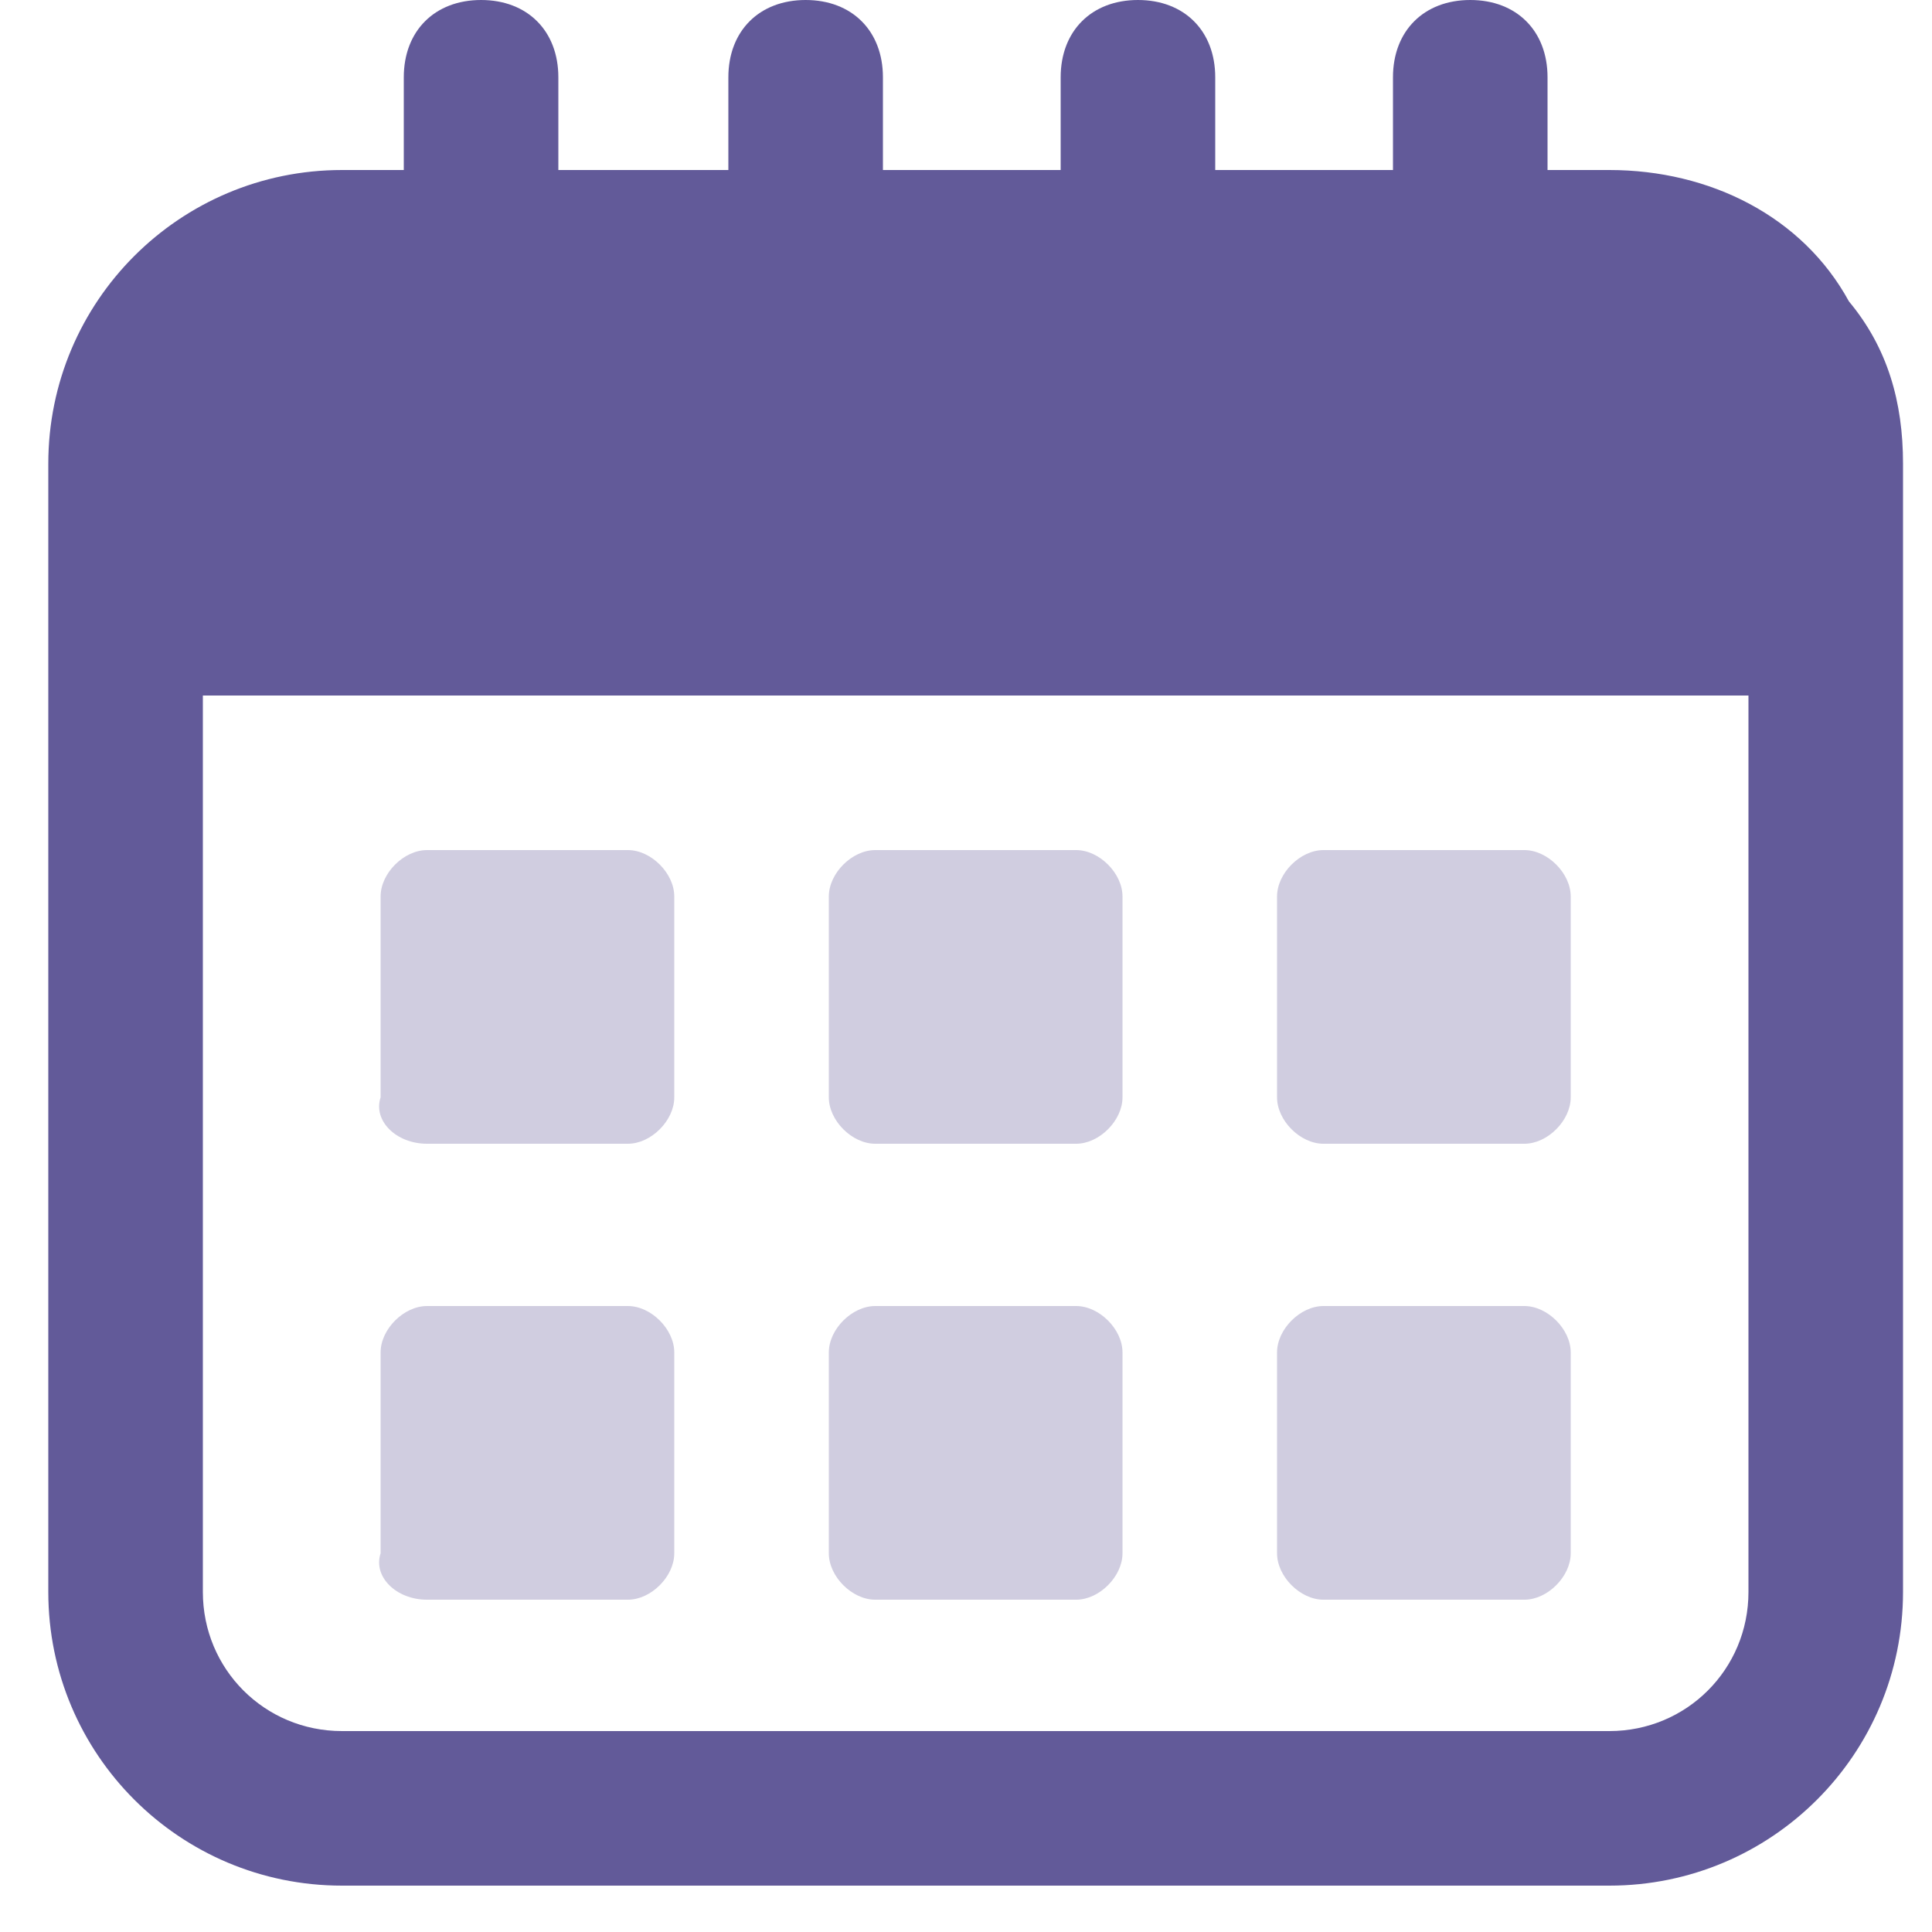 <svg width="40" height="40" viewBox="0 0 40 40" fill="none" xmlns="http://www.w3.org/2000/svg">
<path d="M33.32 3.52H32.04V1.6C32.04 0.64 31.4 0 30.44 0C29.48 0 28.84 0.64 28.84 1.6V3.52H25.16V1.6C25.16 0.64 24.52 0 23.56 0C22.6 0 21.96 0.64 21.96 1.6V3.52H18.28V1.6C18.28 0.64 17.64 0 16.68 0C15.72 0 15.08 0.64 15.08 1.6V3.52H11.56V1.6C11.56 0.64 10.92 0 9.96 0C9 0 8.36 0.64 8.36 1.6V3.52H7.08C3.72 3.52 1 6.24 1 9.6V32.96C1 36.32 3.72 39.04 7.08 39.04H33.32C36.68 39.04 39.4 36.32 39.4 32.96V9.6C39.4 8.32 39.08 7.2 38.28 6.24C37.32 4.48 35.4 3.52 33.32 3.52ZM36.2 32.96C36.2 34.56 34.92 35.84 33.32 35.84H7.08C5.48 35.84 4.2 34.56 4.2 32.96V14.4H36.2V32.96Z" fill="#625A99"/>
<path d="M8.84 23.68H13C13.48 23.68 13.96 23.2 13.96 22.72V18.56C13.96 18.08 13.48 17.6 13 17.6H8.84C8.36 17.6 7.88 18.08 7.88 18.56V22.72C7.72 23.2 8.2 23.68 8.84 23.68Z" fill="#D0CDE0"/>
<path d="M18.12 23.68H22.28C22.76 23.68 23.24 23.2 23.24 22.72V18.56C23.24 18.08 22.76 17.6 22.28 17.6H18.12C17.64 17.6 17.16 18.08 17.16 18.56V22.72C17.16 23.2 17.64 23.68 18.12 23.68Z" fill="#D0CDE0"/>
<path d="M27.4 23.68H31.56C32.04 23.68 32.52 23.2 32.52 22.72V18.56C32.52 18.08 32.04 17.6 31.56 17.6H27.4C26.92 17.6 26.44 18.08 26.44 18.56V22.72C26.44 23.2 26.92 23.68 27.4 23.68Z" fill="#D0CDE0"/>
<path d="M8.84 33.12H13C13.48 33.12 13.96 32.64 13.96 32.16V28C13.96 27.52 13.48 27.04 13 27.04H8.84C8.36 27.04 7.88 27.52 7.88 28V32.16C7.72 32.64 8.2 33.12 8.84 33.12Z" fill="#D0CDE0"/>
<path d="M18.12 33.12H22.28C22.76 33.12 23.24 32.64 23.24 32.16V28C23.24 27.52 22.76 27.04 22.28 27.04H18.12C17.64 27.04 17.16 27.52 17.16 28V32.16C17.16 32.64 17.64 33.12 18.12 33.12Z" fill="#D0CDE0"/>
<path d="M27.4 33.12H31.56C32.04 33.12 32.52 32.64 32.52 32.16V28C32.52 27.52 32.04 27.04 31.56 27.04H27.4C26.92 27.04 26.44 27.52 26.44 28V32.16C26.44 32.64 26.92 33.12 27.4 33.12Z" fill="#D0CDE0"/>
</svg>

